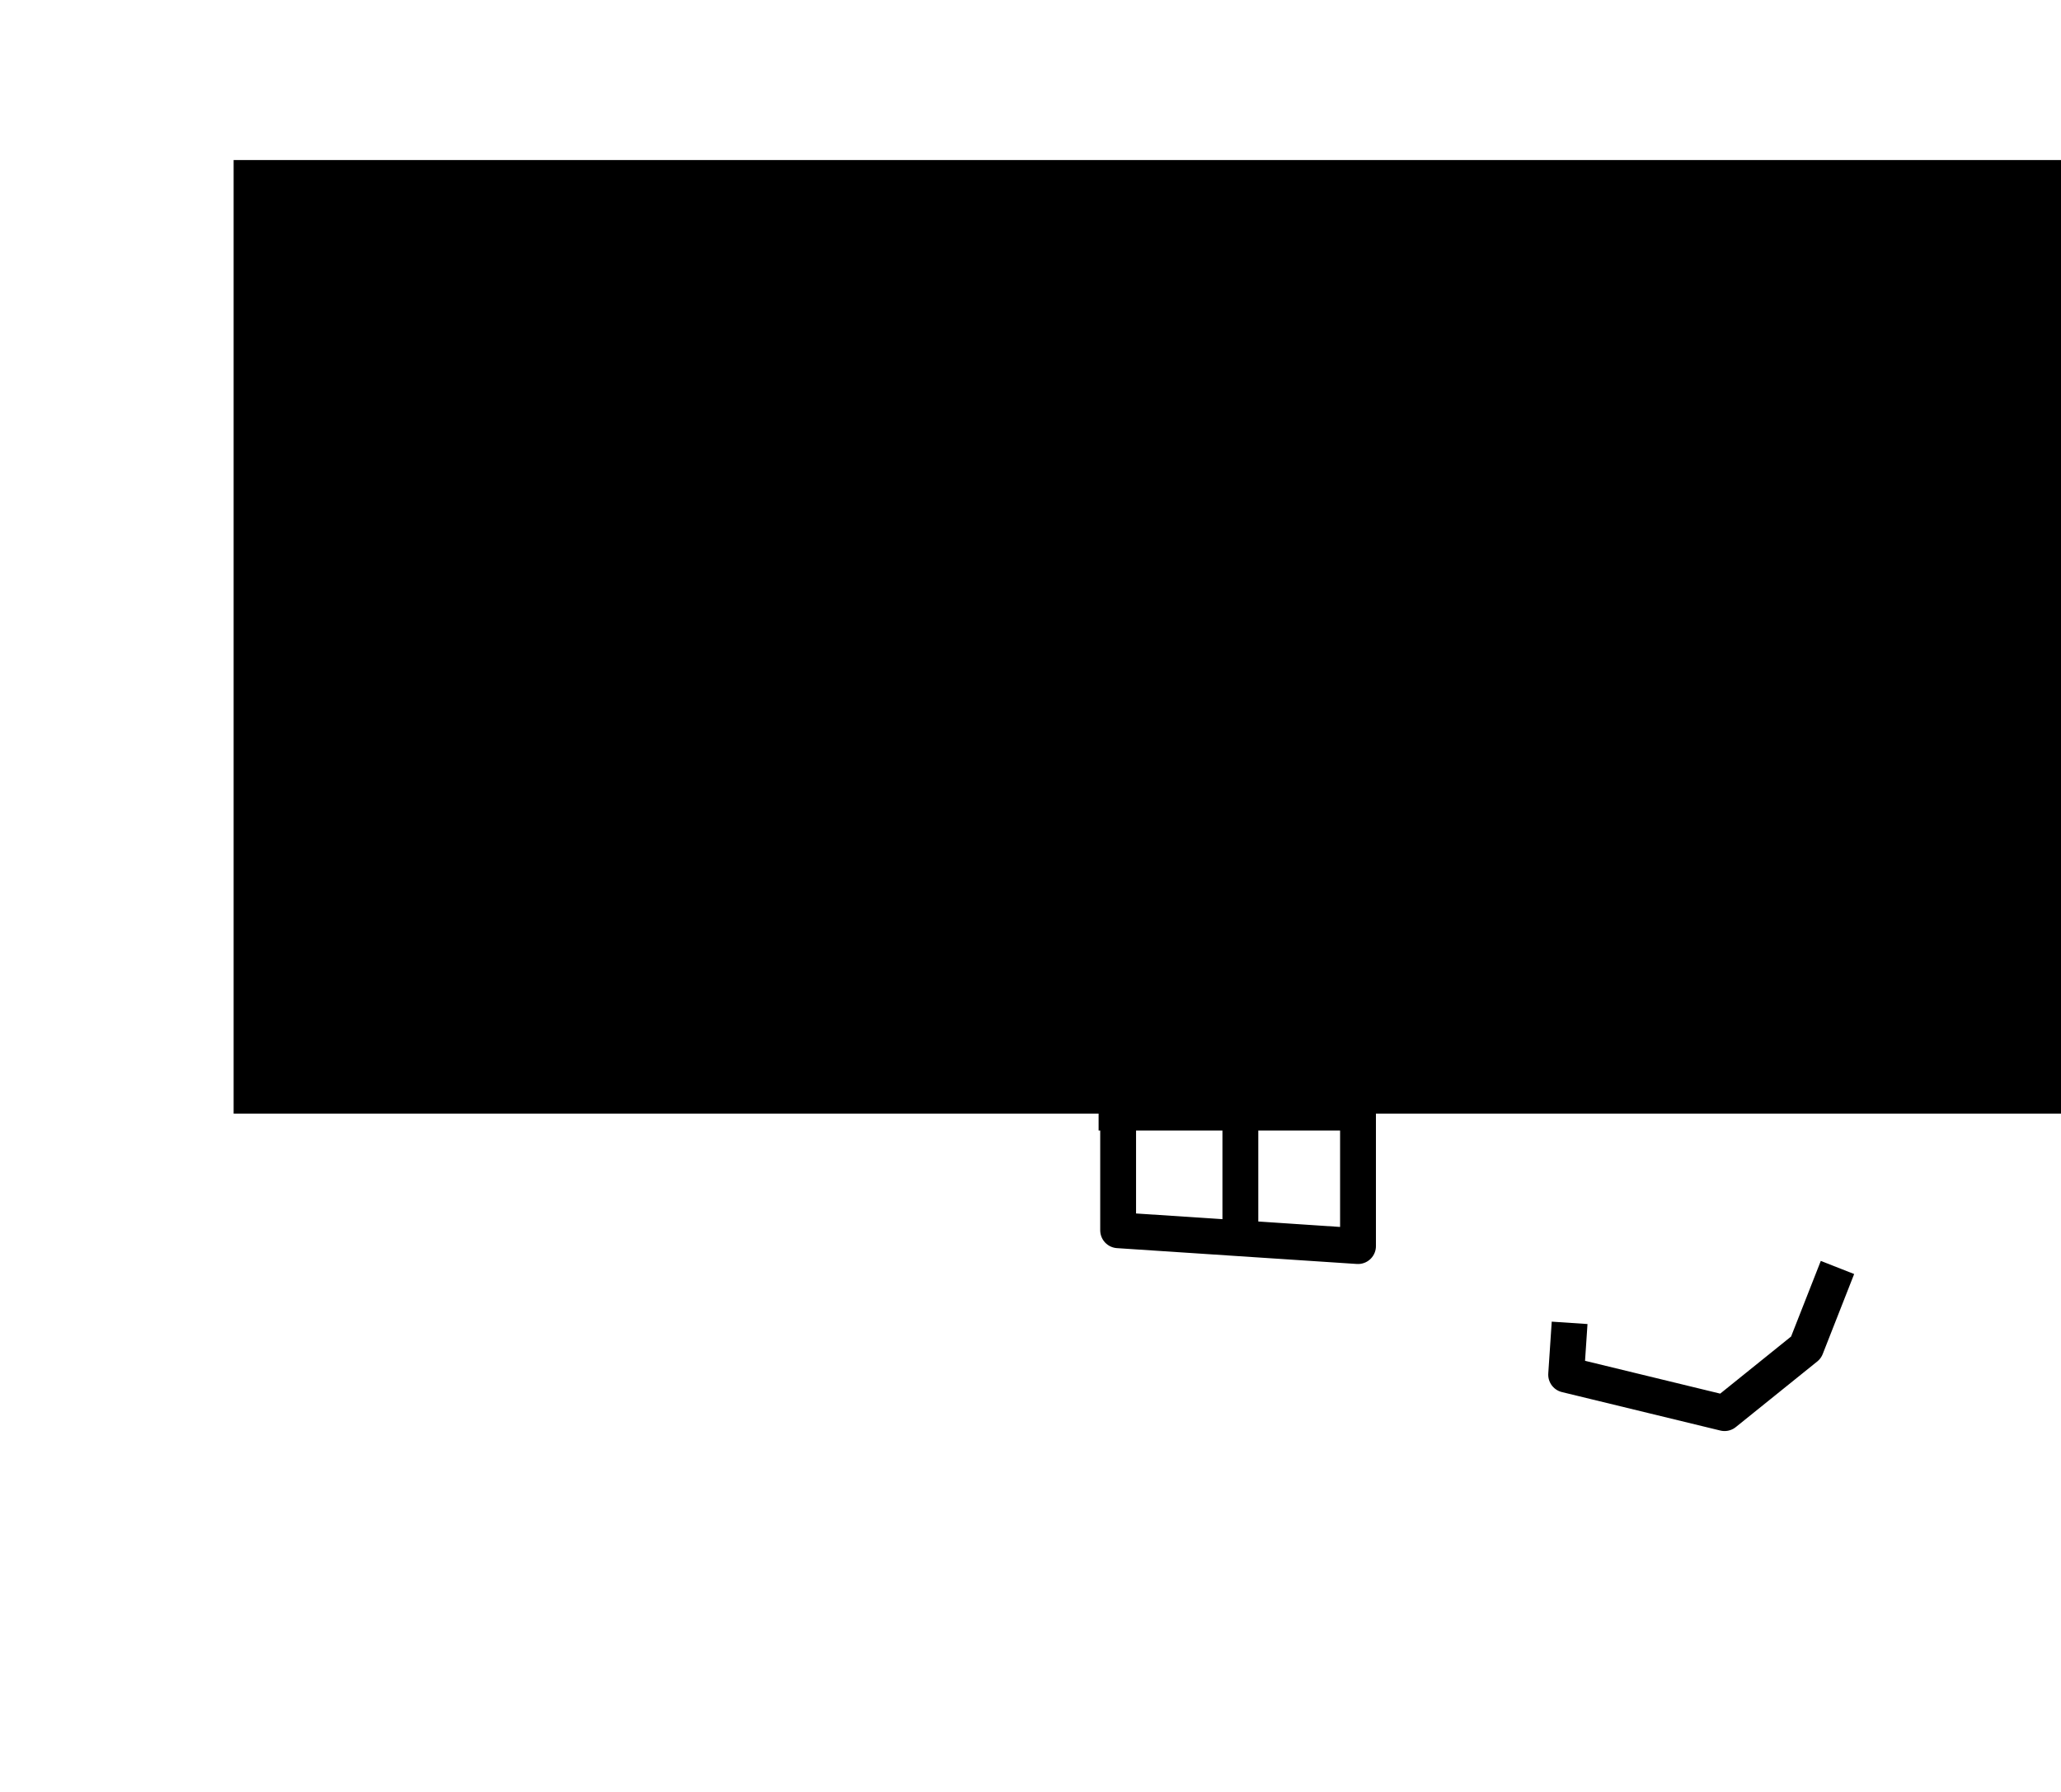 <?xml version="1.0" encoding="UTF-8" standalone="no"?>
<svg id="svg4170" xmlns:rdf="http://www.w3.org/1999/02/22-rdf-syntax-ns#" xmlns="http://www.w3.org/2000/svg" viewBox="0 0 230 200" height="200" width="230" version="1.1" xmlns:cc="http://creativecommons.org/ns#" xmlns:dc="http://purl.org/dc/elements/1.1/">
<g id="layer1" transform="translate(0 -852.36)">
<g stroke-linejoin="round" stroke="#000" stroke-linecap="square" stroke-width="4" fill="none">
<path id="path4718" d="m28.815 929.31h38.891"/>
<path id="path4720" d="m49.018 928.56v22.981"/>
<path id="path4722" d="m28.562 953.3v-15.91h41.416v18.688"/>
<path id="path4726" d="m82.1 942.45h10.607"/>
<path id="path4726-0" d="m82.1 949.01h10.607"/>
<path id="path4743" d="m103.31 942.95h10.607"/>
<path id="path4745" d="m103.31 949.52h10.607"/>
<path id="path4747" d="m124.78 989.67v-23.991h26.769v25.759z"/>
<path id="path4749" d="m124.6 976.54h25.101"/>
<path id="path4751" d="m138.42 966.3v24.01"/>
<path id="path4753" d="m175.03 1002-0.253 3.788 17.678 4.293 9.091-7.324 2.778-7.071"/>
</g>
<flowRoot id="flowRoot5436" style="word-spacing:0px;letter-spacing:0px" xml:space="preserve" transform="translate(4.286 855.58)" line-height="100%" font-size="15px" font-family="&apos;Droid Sans Mono&apos;" fill="#000000"><flowRegion id="flowRegion5438"><rect id="rect5440" y="14.643" x="21.786" width="267.14" height="106.43"/></flowRegion><flowPara id="flowPara5442">Electricity exploded </flowPara><flowPara id="flowPara5444">view.</flowPara></flowRoot>
</g>
</svg>
